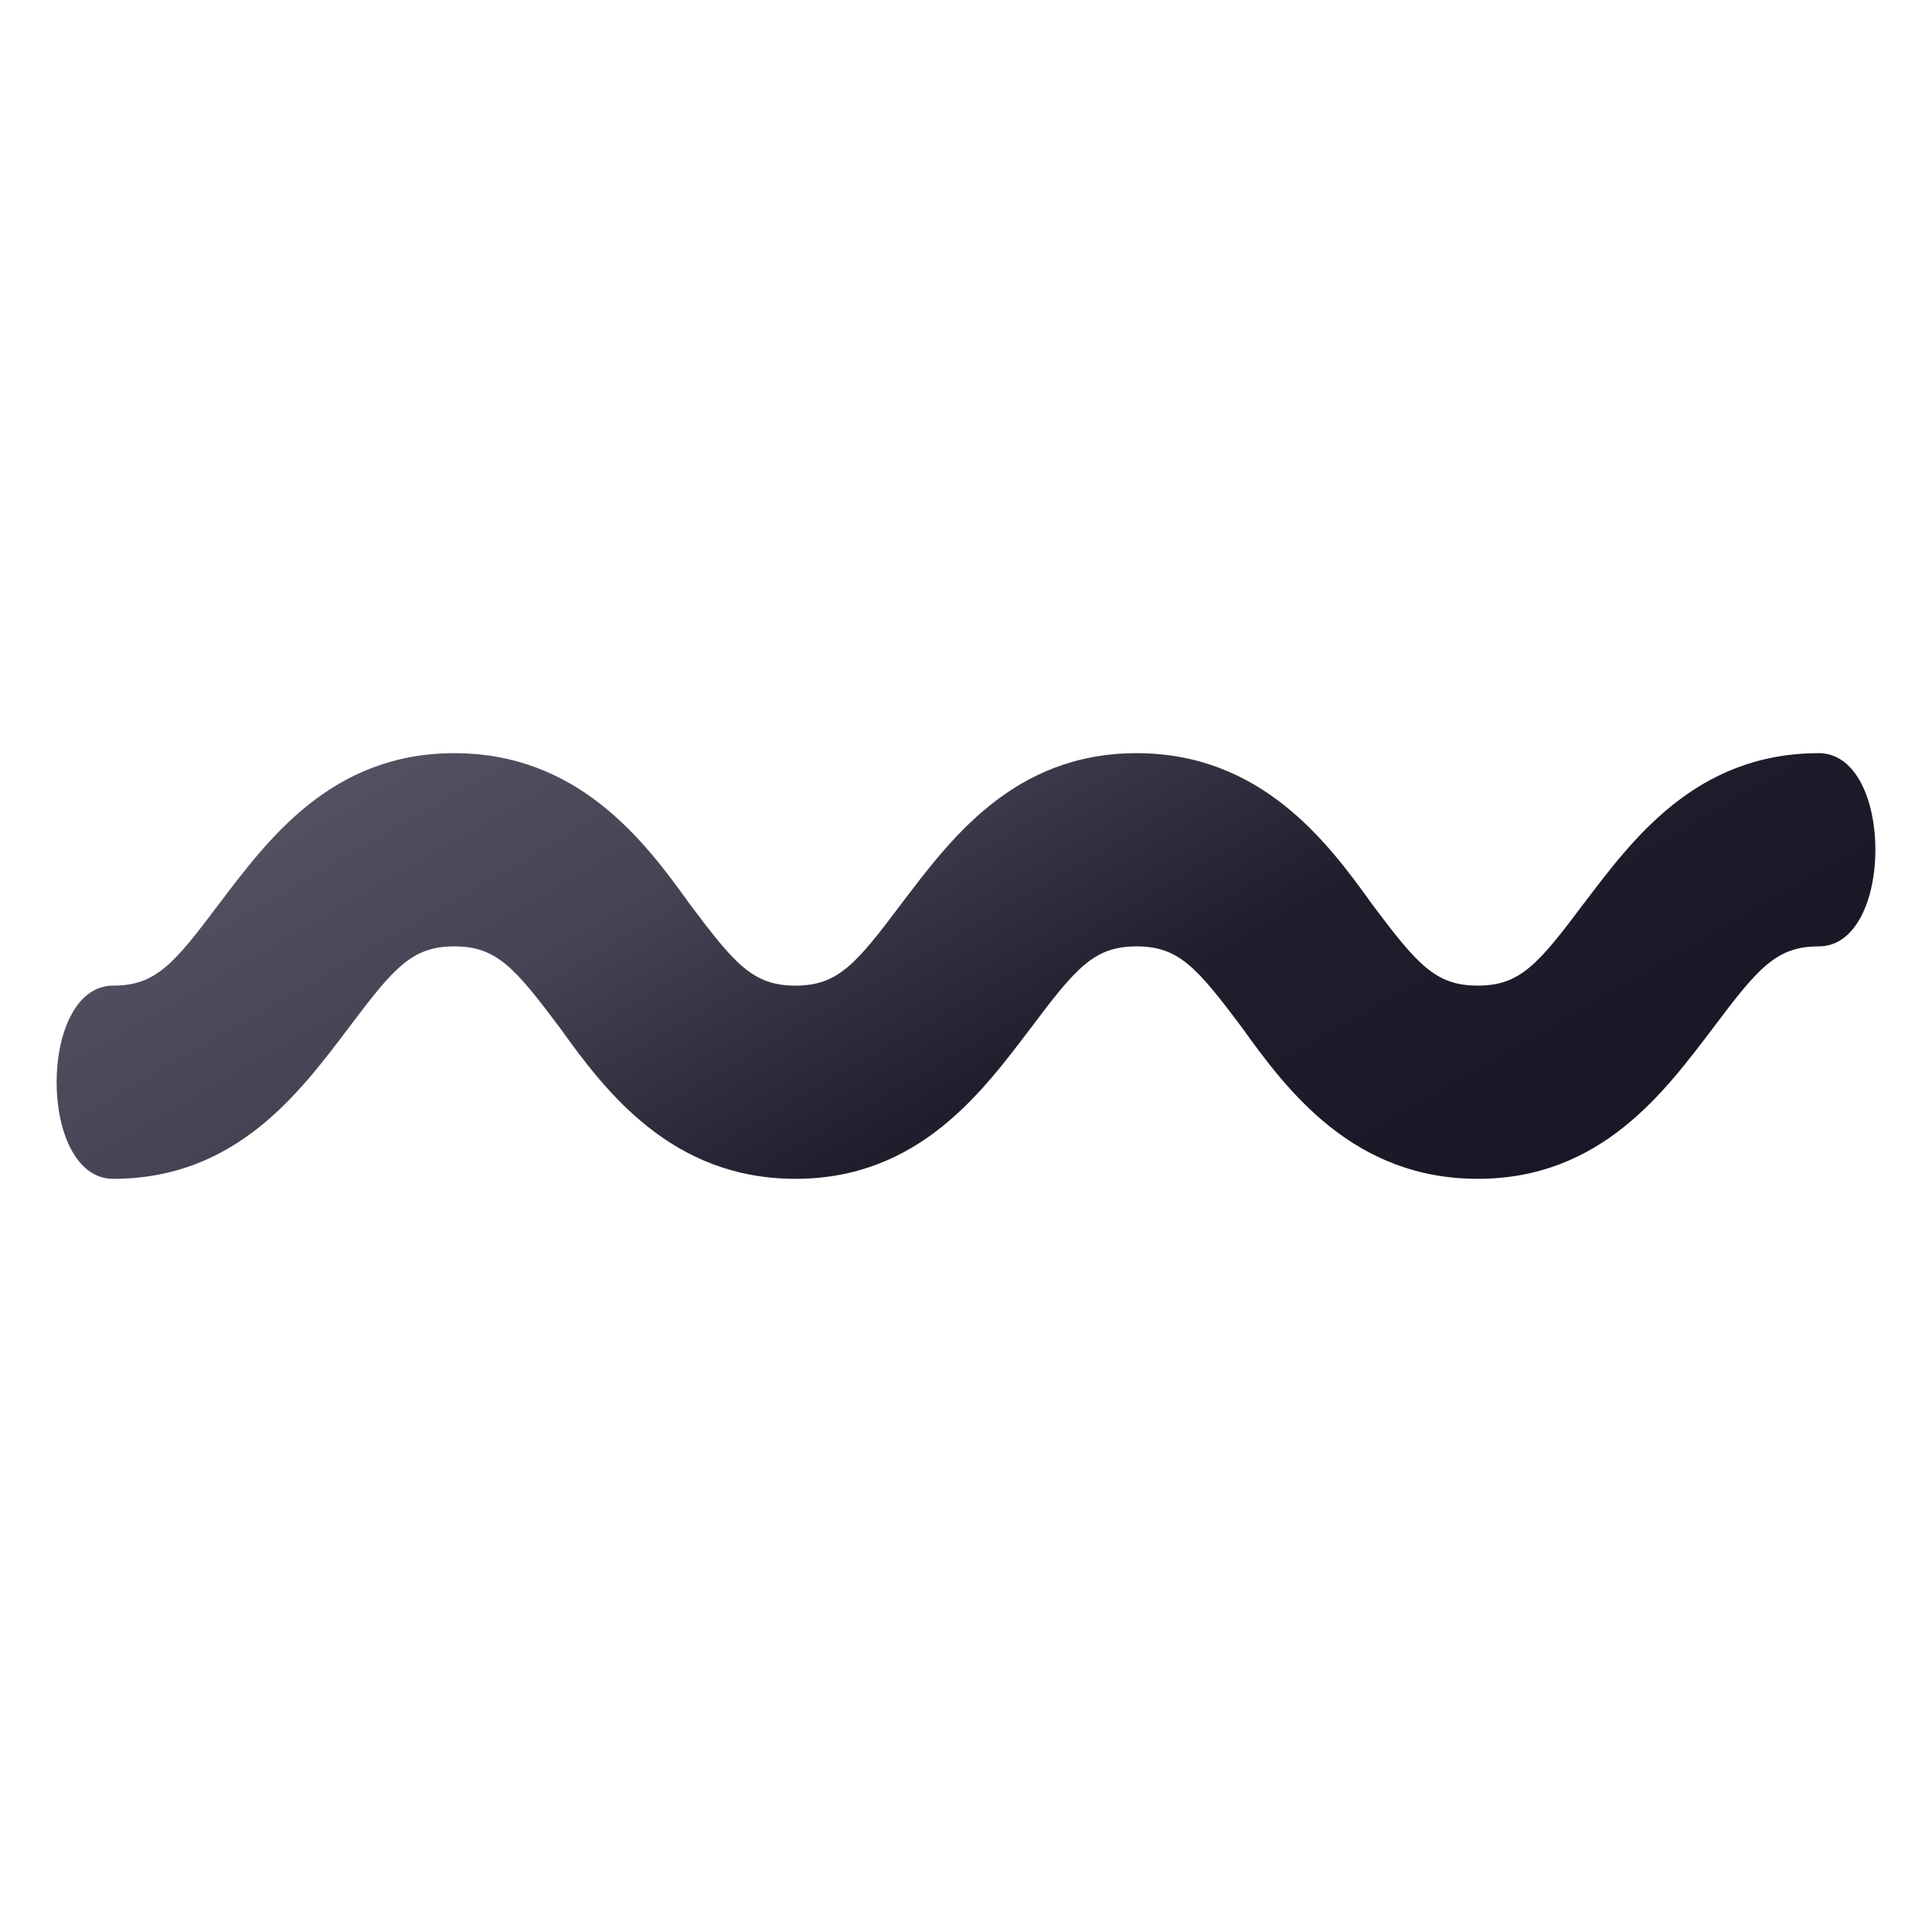 <?xml version="1.0" encoding="utf-8"?>
<!-- Generator: Adobe Illustrator 19.0.0, SVG Export Plug-In . SVG Version: 6.00 Build 0)  -->
<svg version="1.1" id="Layer_1" xmlns="http://www.w3.org/2000/svg" xmlns:xlink="http://www.w3.org/1999/xlink" x="0px" y="0px"
	 width="64px" height="64px" viewBox="0 0 64 64" enable-background="new 0 0 64 64" xml:space="preserve">
<linearGradient id="SVGID_1_" gradientUnits="userSpaceOnUse" x1="24.193" y1="18.478" x2="39.807" y2="45.522">
	<stop  offset="0" style="stop-color:#545061"/>
	<stop  offset="0.279" style="stop-color:#464253"/>
	<stop  offset="0.619" style="stop-color:#211D2D"/>
	<stop  offset="1" style="stop-color:#1A1626"/>
</linearGradient>
<path fill="url(#SVGID_1_)" d="M3.75,39.05c4.1,0,6.2-2.9,7.8-5c1.5-2,2.1-2.7,3.5-2.7s2,0.7,3.5,2.7c1.5,2.1,3.7,5,7.8,5
	c4.1,0,6.2-2.9,7.8-5c1.5-2,2.1-2.7,3.5-2.7s2,0.7,3.5,2.7c1.5,2.1,3.7,5,7.8,5c4.1,0,6.2-2.9,7.8-5c1.5-2,2.1-2.7,3.5-2.7
	c2.5,0,2.5-6.4,0-6.4c-4.1,0-6.2,2.9-7.8,5c-1.5,2-2.1,2.7-3.5,2.7s-2-0.7-3.5-2.7c-1.5-2.1-3.7-5-7.8-5c-4.1,0-6.2,2.9-7.8,5
	c-1.5,2-2.1,2.7-3.5,2.7s-2-0.7-3.5-2.7c-1.5-2.1-3.7-5-7.8-5s-6.2,2.9-7.8,5c-1.5,2-2.1,2.7-3.5,2.7
	C1.25,32.65,1.25,39.05,3.75,39.05z"/>
</svg>

